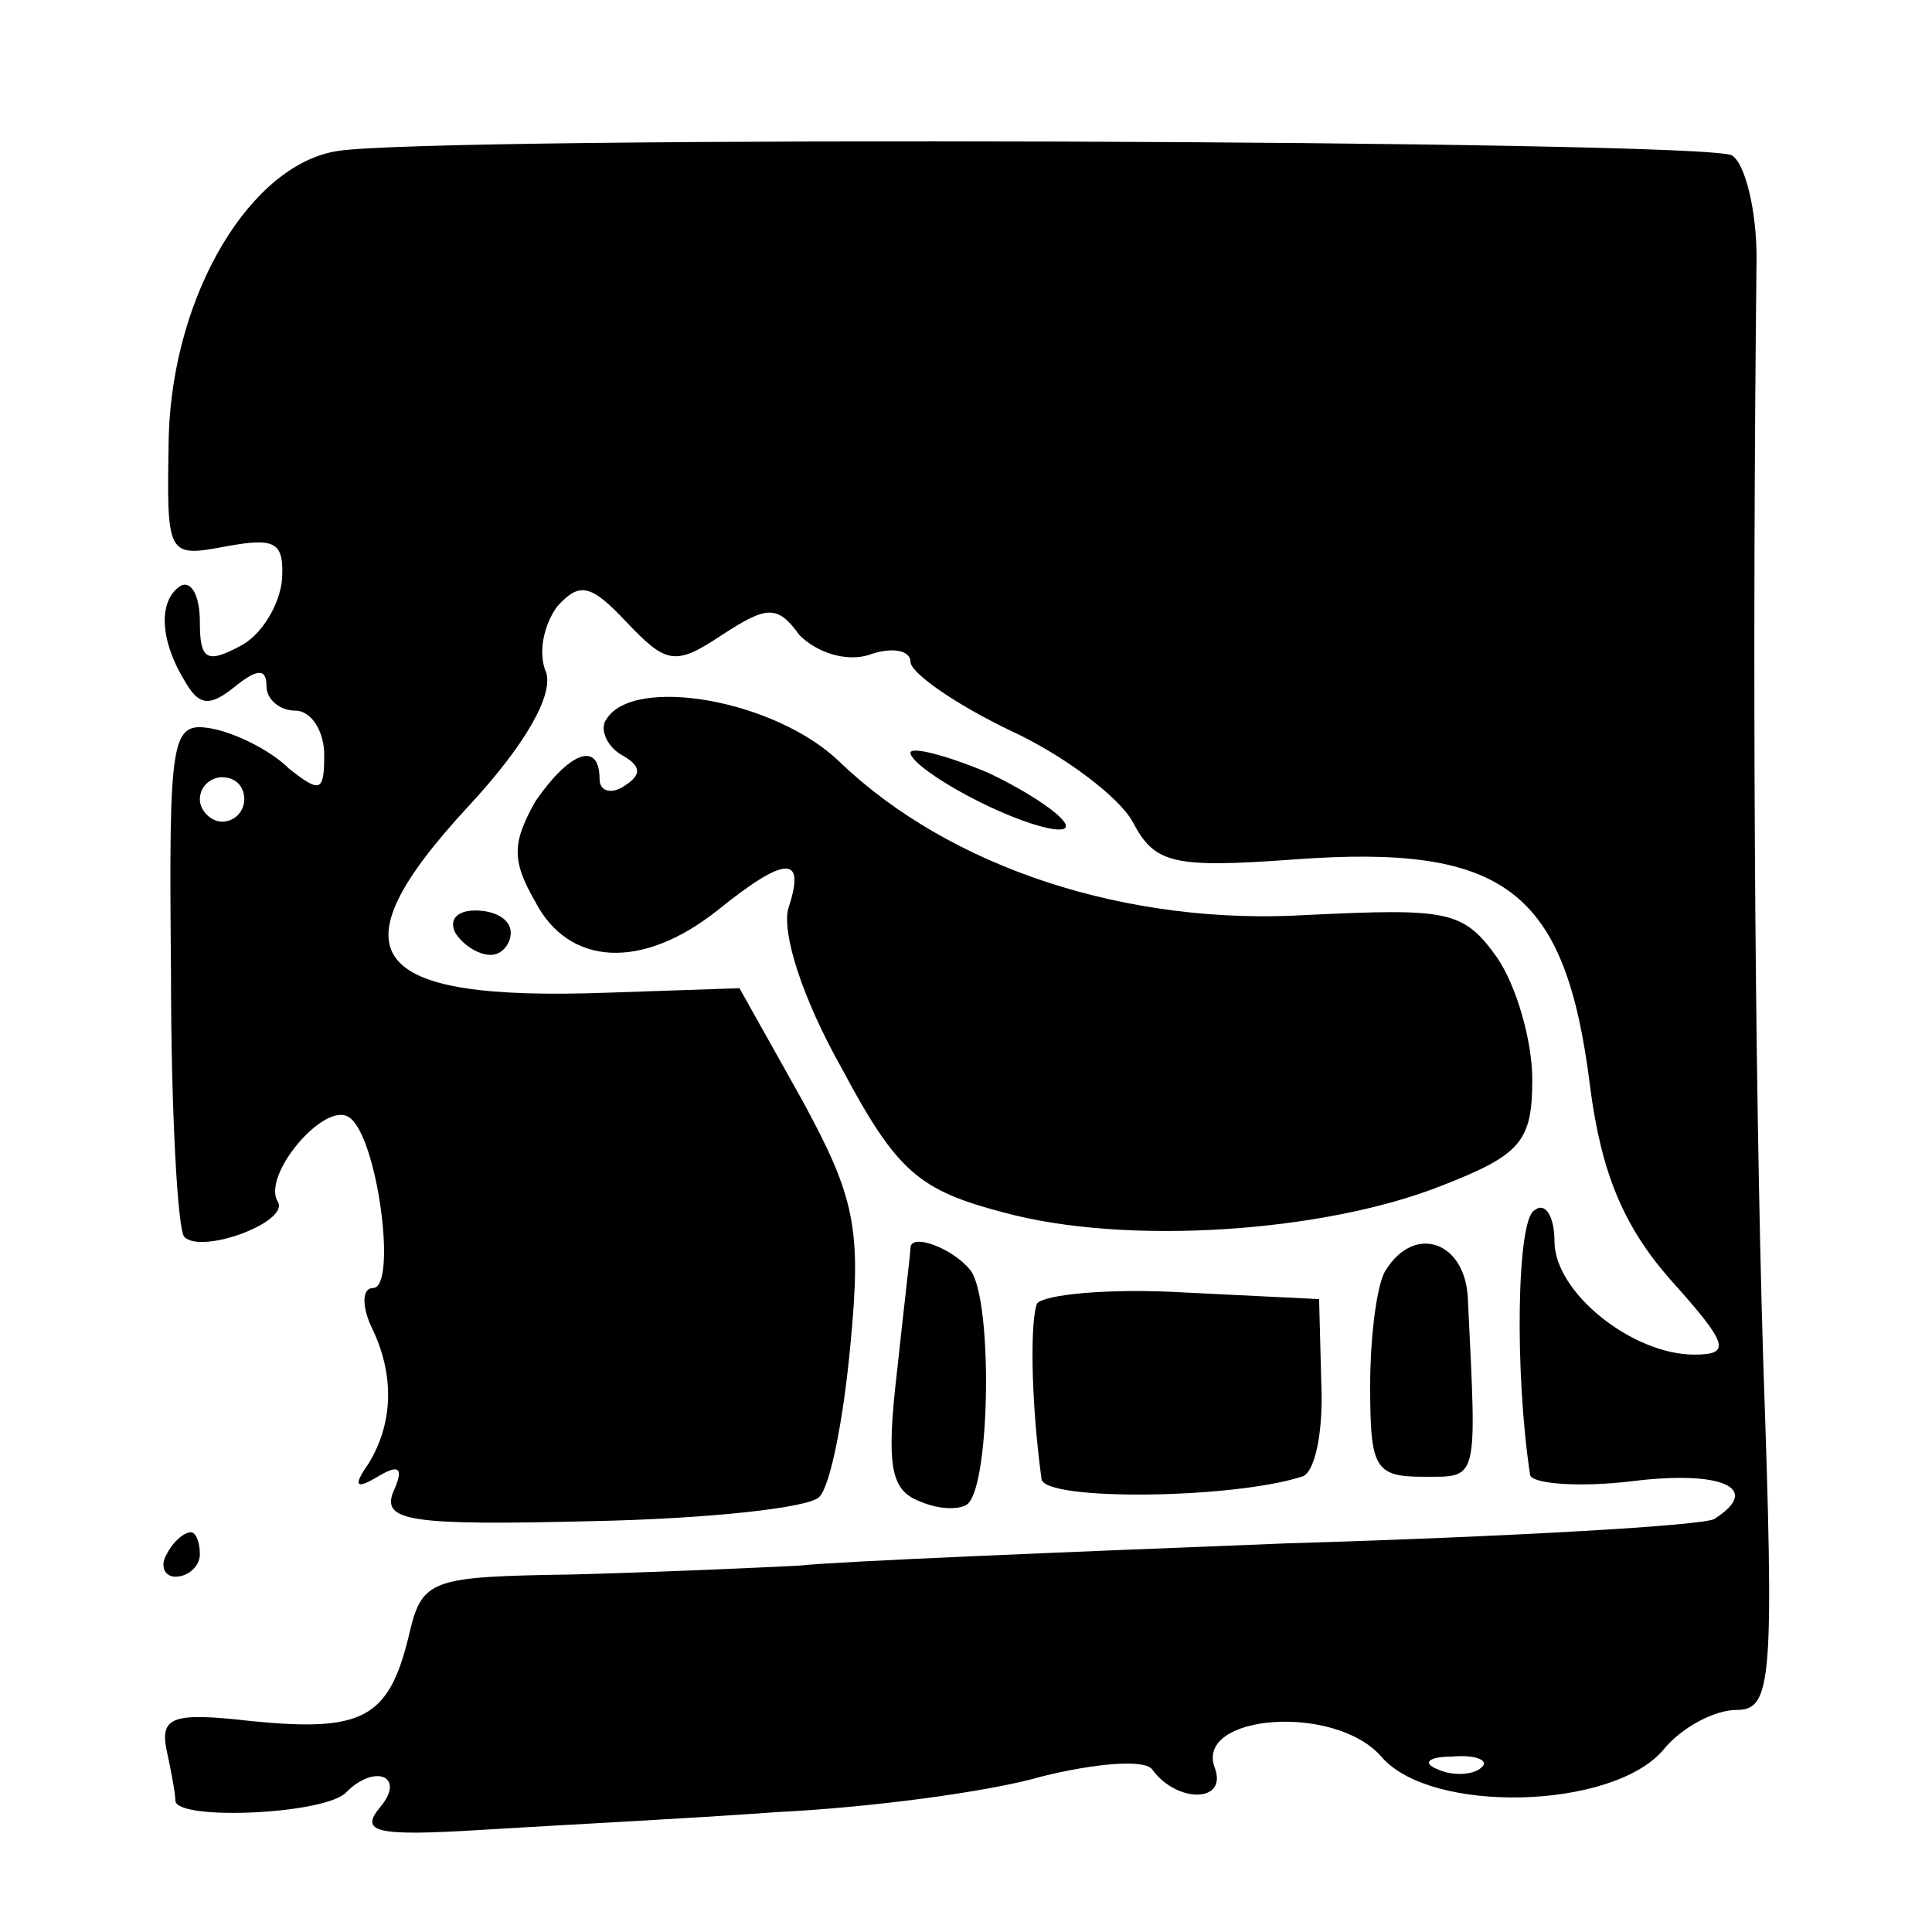 <?xml version="1.0" standalone="no"?>
<!DOCTYPE svg PUBLIC "-//W3C//DTD SVG 20010904//EN"
 "http://www.w3.org/TR/2001/REC-SVG-20010904/DTD/svg10.dtd">
<svg version="1.0" xmlns="http://www.w3.org/2000/svg"
 width="87pt" height="87pt" viewBox="0 0 87 87"
 preserveAspectRatio="xMidYMid meet">
<g transform="translate(0,87) scale(0.1,-0.1)"
fill="#000000" stroke="none">
<path d="M152 802 c-39 -6 -74 -64 -76 -128 -1 -55 -1 -55 26 -50 22 4 26 2
25 -15 -1 -11 -9 -25 -19 -30 -15 -8 -18 -6 -18 11 0 12 -4 19 -9 16 -10 -7
-9 -25 3 -44 6 -10 11 -10 22 -1 10 8 14 8 14 0 0 -6 6 -11 13 -11 7 0 13 -9
13 -20 0 -17 -2 -17 -16 -6 -8 8 -24 16 -35 18 -18 3 -19 -3 -18 -110 0 -62 3
-116 6 -119 8 -8 48 7 42 16 -7 12 21 45 32 38 13 -8 22 -77 11 -77 -5 0 -5
-8 -1 -17 11 -22 10 -44 -1 -62 -7 -10 -6 -12 4 -6 10 6 12 4 7 -7 -5 -13 8
-15 89 -13 52 1 99 6 103 11 5 5 11 36 14 69 5 52 2 66 -22 110 l-28 50 -59
-2 c-109 -4 -125 17 -63 84 26 28 38 50 35 60 -4 9 -1 22 5 30 10 11 15 10 31
-7 18 -19 22 -20 43 -6 20 13 25 14 35 0 8 -8 21 -12 31 -9 11 4 19 2 19 -3 0
-5 20 -19 45 -31 24 -11 49 -30 55 -41 10 -19 18 -21 73 -17 95 7 122 -14 133
-102 5 -39 15 -63 36 -87 26 -29 28 -34 11 -34 -28 0 -63 28 -63 51 0 11 -4
18 -9 14 -8 -4 -9 -73 -2 -119 0 -4 21 -6 46 -3 40 5 59 -3 37 -17 -5 -3 -92
-8 -193 -11 -101 -4 -200 -8 -219 -10 -19 -1 -65 -3 -102 -4 -65 -1 -68 -2
-74 -28 -9 -37 -21 -43 -71 -38 -35 4 -41 2 -38 -13 2 -9 4 -20 4 -23 1 -9 68
-6 77 4 13 13 27 7 15 -7 -9 -11 -2 -13 46 -10 32 2 92 5 133 8 41 2 95 9 119
16 24 6 47 8 50 3 11 -15 34 -15 28 1 -9 24 54 29 75 5 22 -26 104 -24 127 3
8 10 23 18 33 18 16 0 17 13 12 157 -4 133 -5 317 -3 497 0 21 -5 42 -11 46
-11 7 -586 9 -628 2z m-42 -292 c0 -5 -4 -10 -10 -10 -5 0 -10 5 -10 10 0 6 5
10 10 10 6 0 10 -4 10 -10z m557 -436 c-3 -3 -12 -4 -19 -1 -8 3 -5 6 6 6 11
1 17 -2 13 -5z"/>
<path d="M273 546 c-3 -4 0 -12 7 -16 9 -5 9 -9 1 -14 -6 -4 -11 -2 -11 3 0
18 -14 12 -29 -10 -10 -18 -11 -26 0 -45 15 -29 48 -31 82 -4 31 25 40 25 32
1 -3 -11 6 -40 24 -72 25 -47 35 -55 73 -65 55 -15 144 -9 197 12 36 14 41 20
41 48 0 17 -7 42 -16 55 -15 21 -22 22 -85 19 -81 -5 -161 21 -211 69 -29 28
-93 39 -105 19z"/>
<path d="M410 531 c0 -4 16 -15 35 -24 19 -9 35 -13 35 -9 0 4 -16 15 -35 24
-19 8 -35 12 -35 9z"/>
<path d="M205 450 c3 -5 10 -10 16 -10 5 0 9 5 9 10 0 6 -7 10 -16 10 -8 0
-12 -4 -9 -10z"/>
<path d="M410 308 c0 -2 -3 -27 -6 -55 -5 -43 -3 -54 10 -59 9 -4 19 -4 22 -1
10 10 11 92 1 105 -8 10 -27 17 -27 10z"/>
<path d="M624 298 c-4 -6 -7 -30 -7 -52 0 -37 2 -41 24 -41 25 0 24 -3 20 80
-1 26 -24 34 -37 13z"/>
<path d="M467 283 c-3 -7 -3 -42 2 -79 1 -10 86 -9 117 1 6 1 10 20 9 42 l-1
38 -61 3 c-34 2 -63 -1 -66 -5z"/>
<path d="M75 170 c-3 -5 -1 -10 4 -10 6 0 11 5 11 10 0 6 -2 10 -4 10 -3 0 -8
-4 -11 -10z"/>
</g>
</svg>
